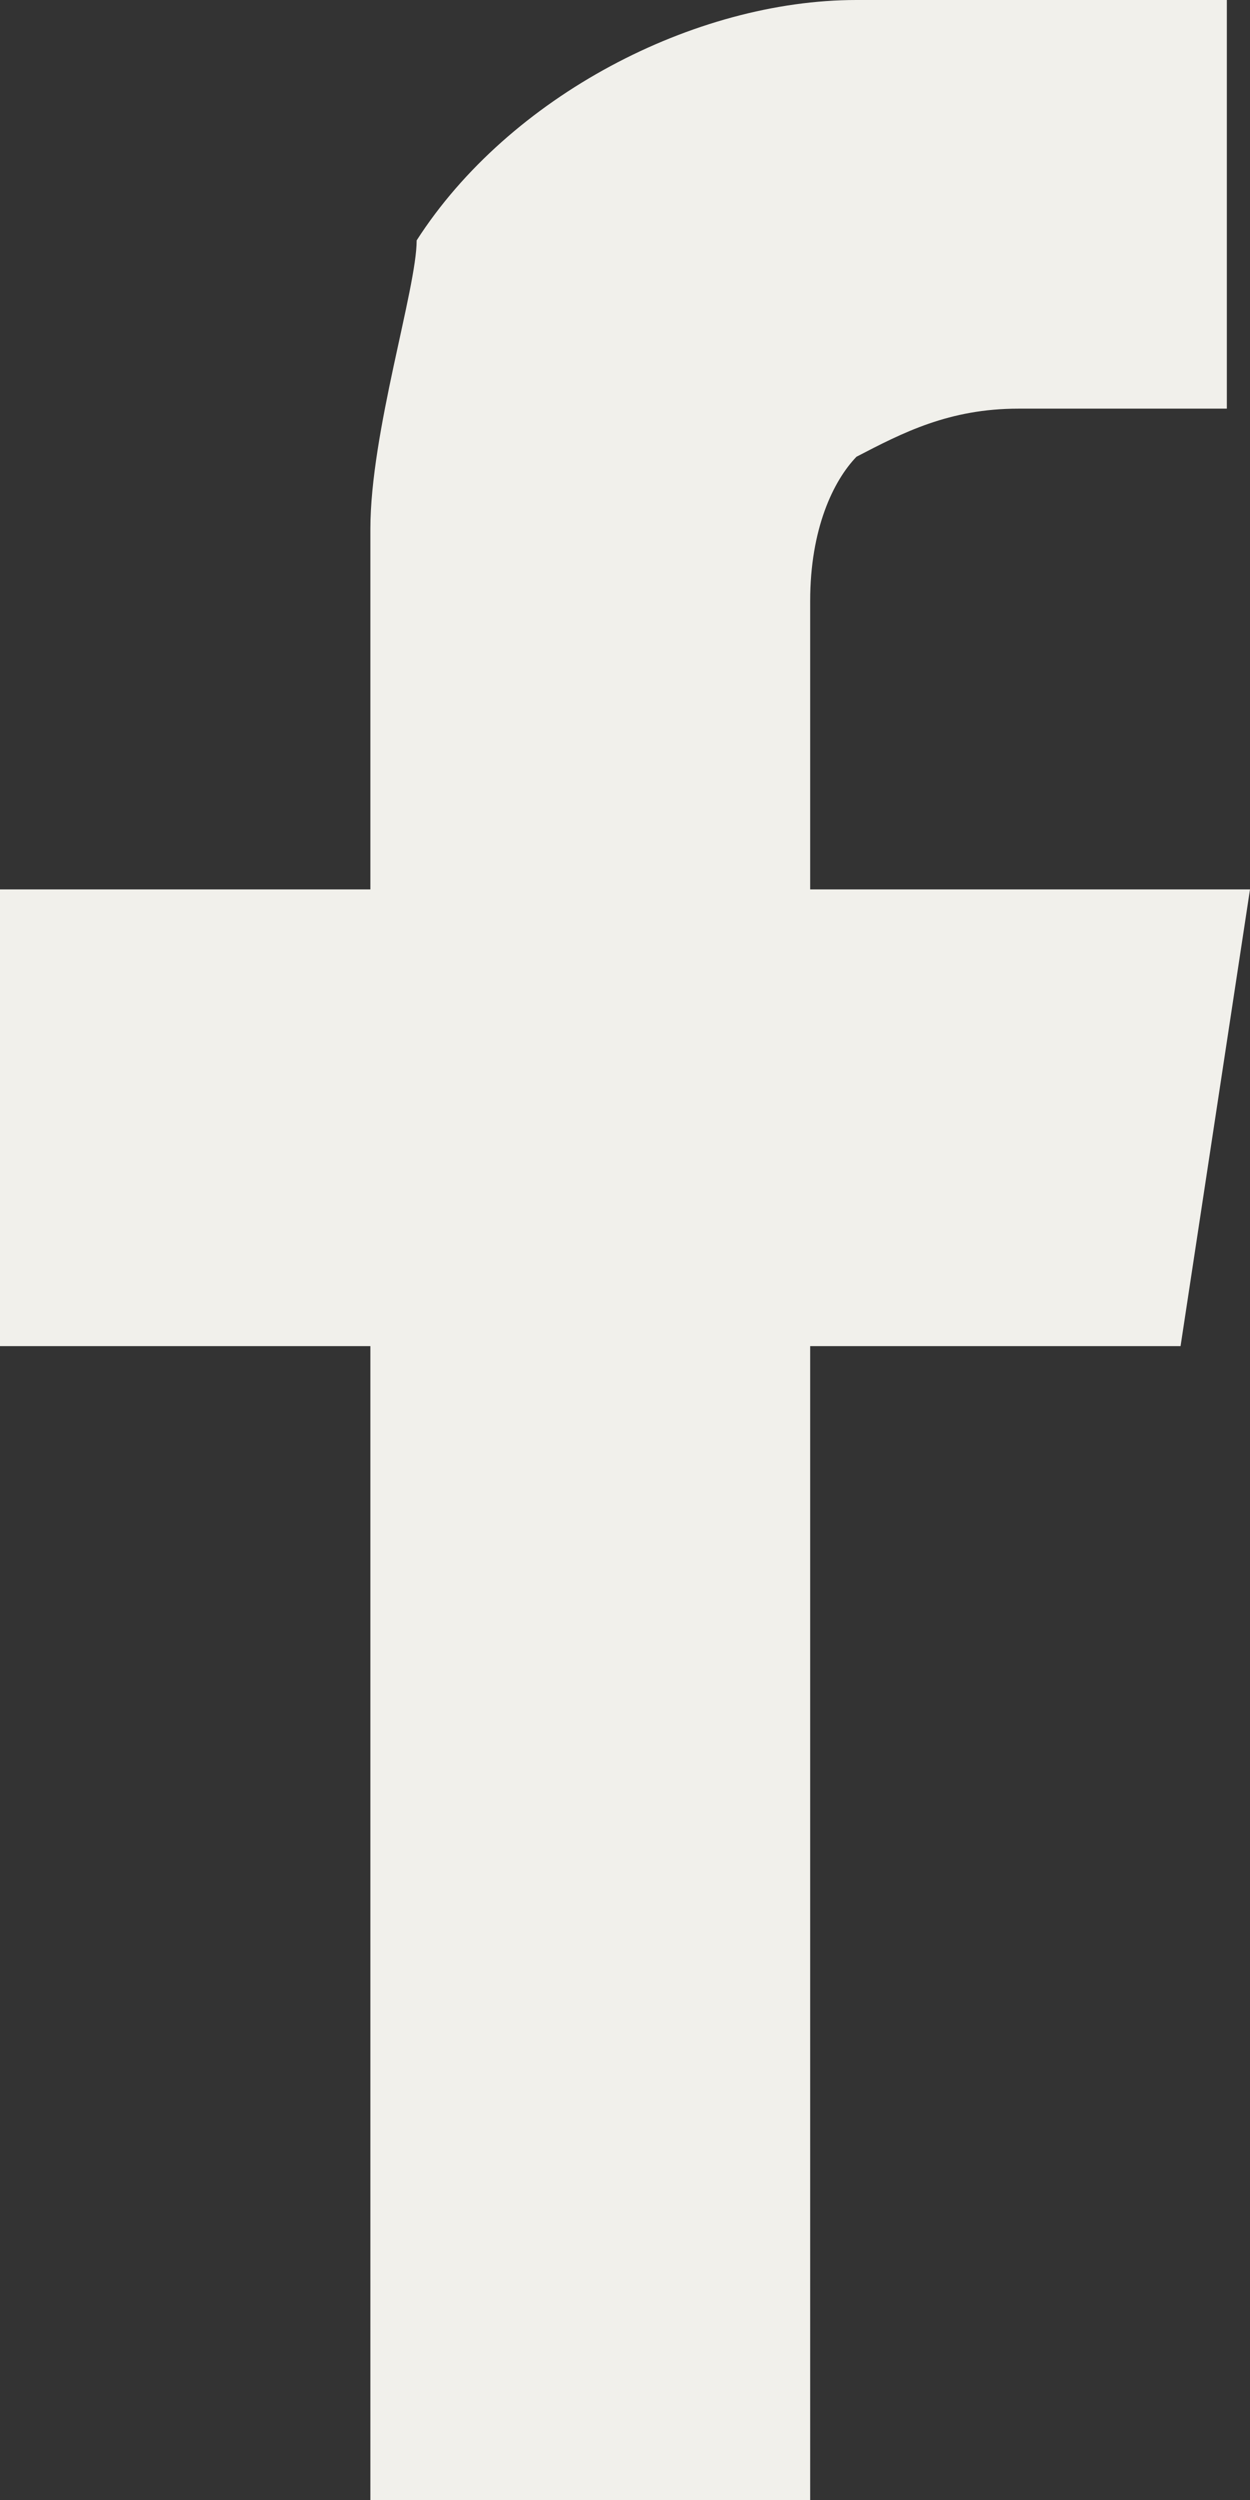 <?xml version="1.0" encoding="UTF-8"?> <svg xmlns="http://www.w3.org/2000/svg" width="36" height="72" viewBox="0 0 36 72" fill="none"><rect x="0" y="0" width="36" height="72" fill="#333333" stroke="none"/> <path fill-rule="evenodd" clip-rule="evenodd" d="M10.667 15.231V25.615H0V38.769H10.667V72H23.333V38.769H34L36 25.615H23.333V17.308C23.333 15.231 24 13.846 24.667 13.154C26 12.461 27.333 11.769 29.333 11.769H35.333V0C35.333 0 35.333 0 34.667 0H34C33.333 0 32.667 0 32 0C30 0 26.667 0 24.667 0C20 0 14.667 2.769 12 6.923C12 8.308 10.667 12.461 10.667 15.231Z" fill="#F1F0EB"></path> </svg> 